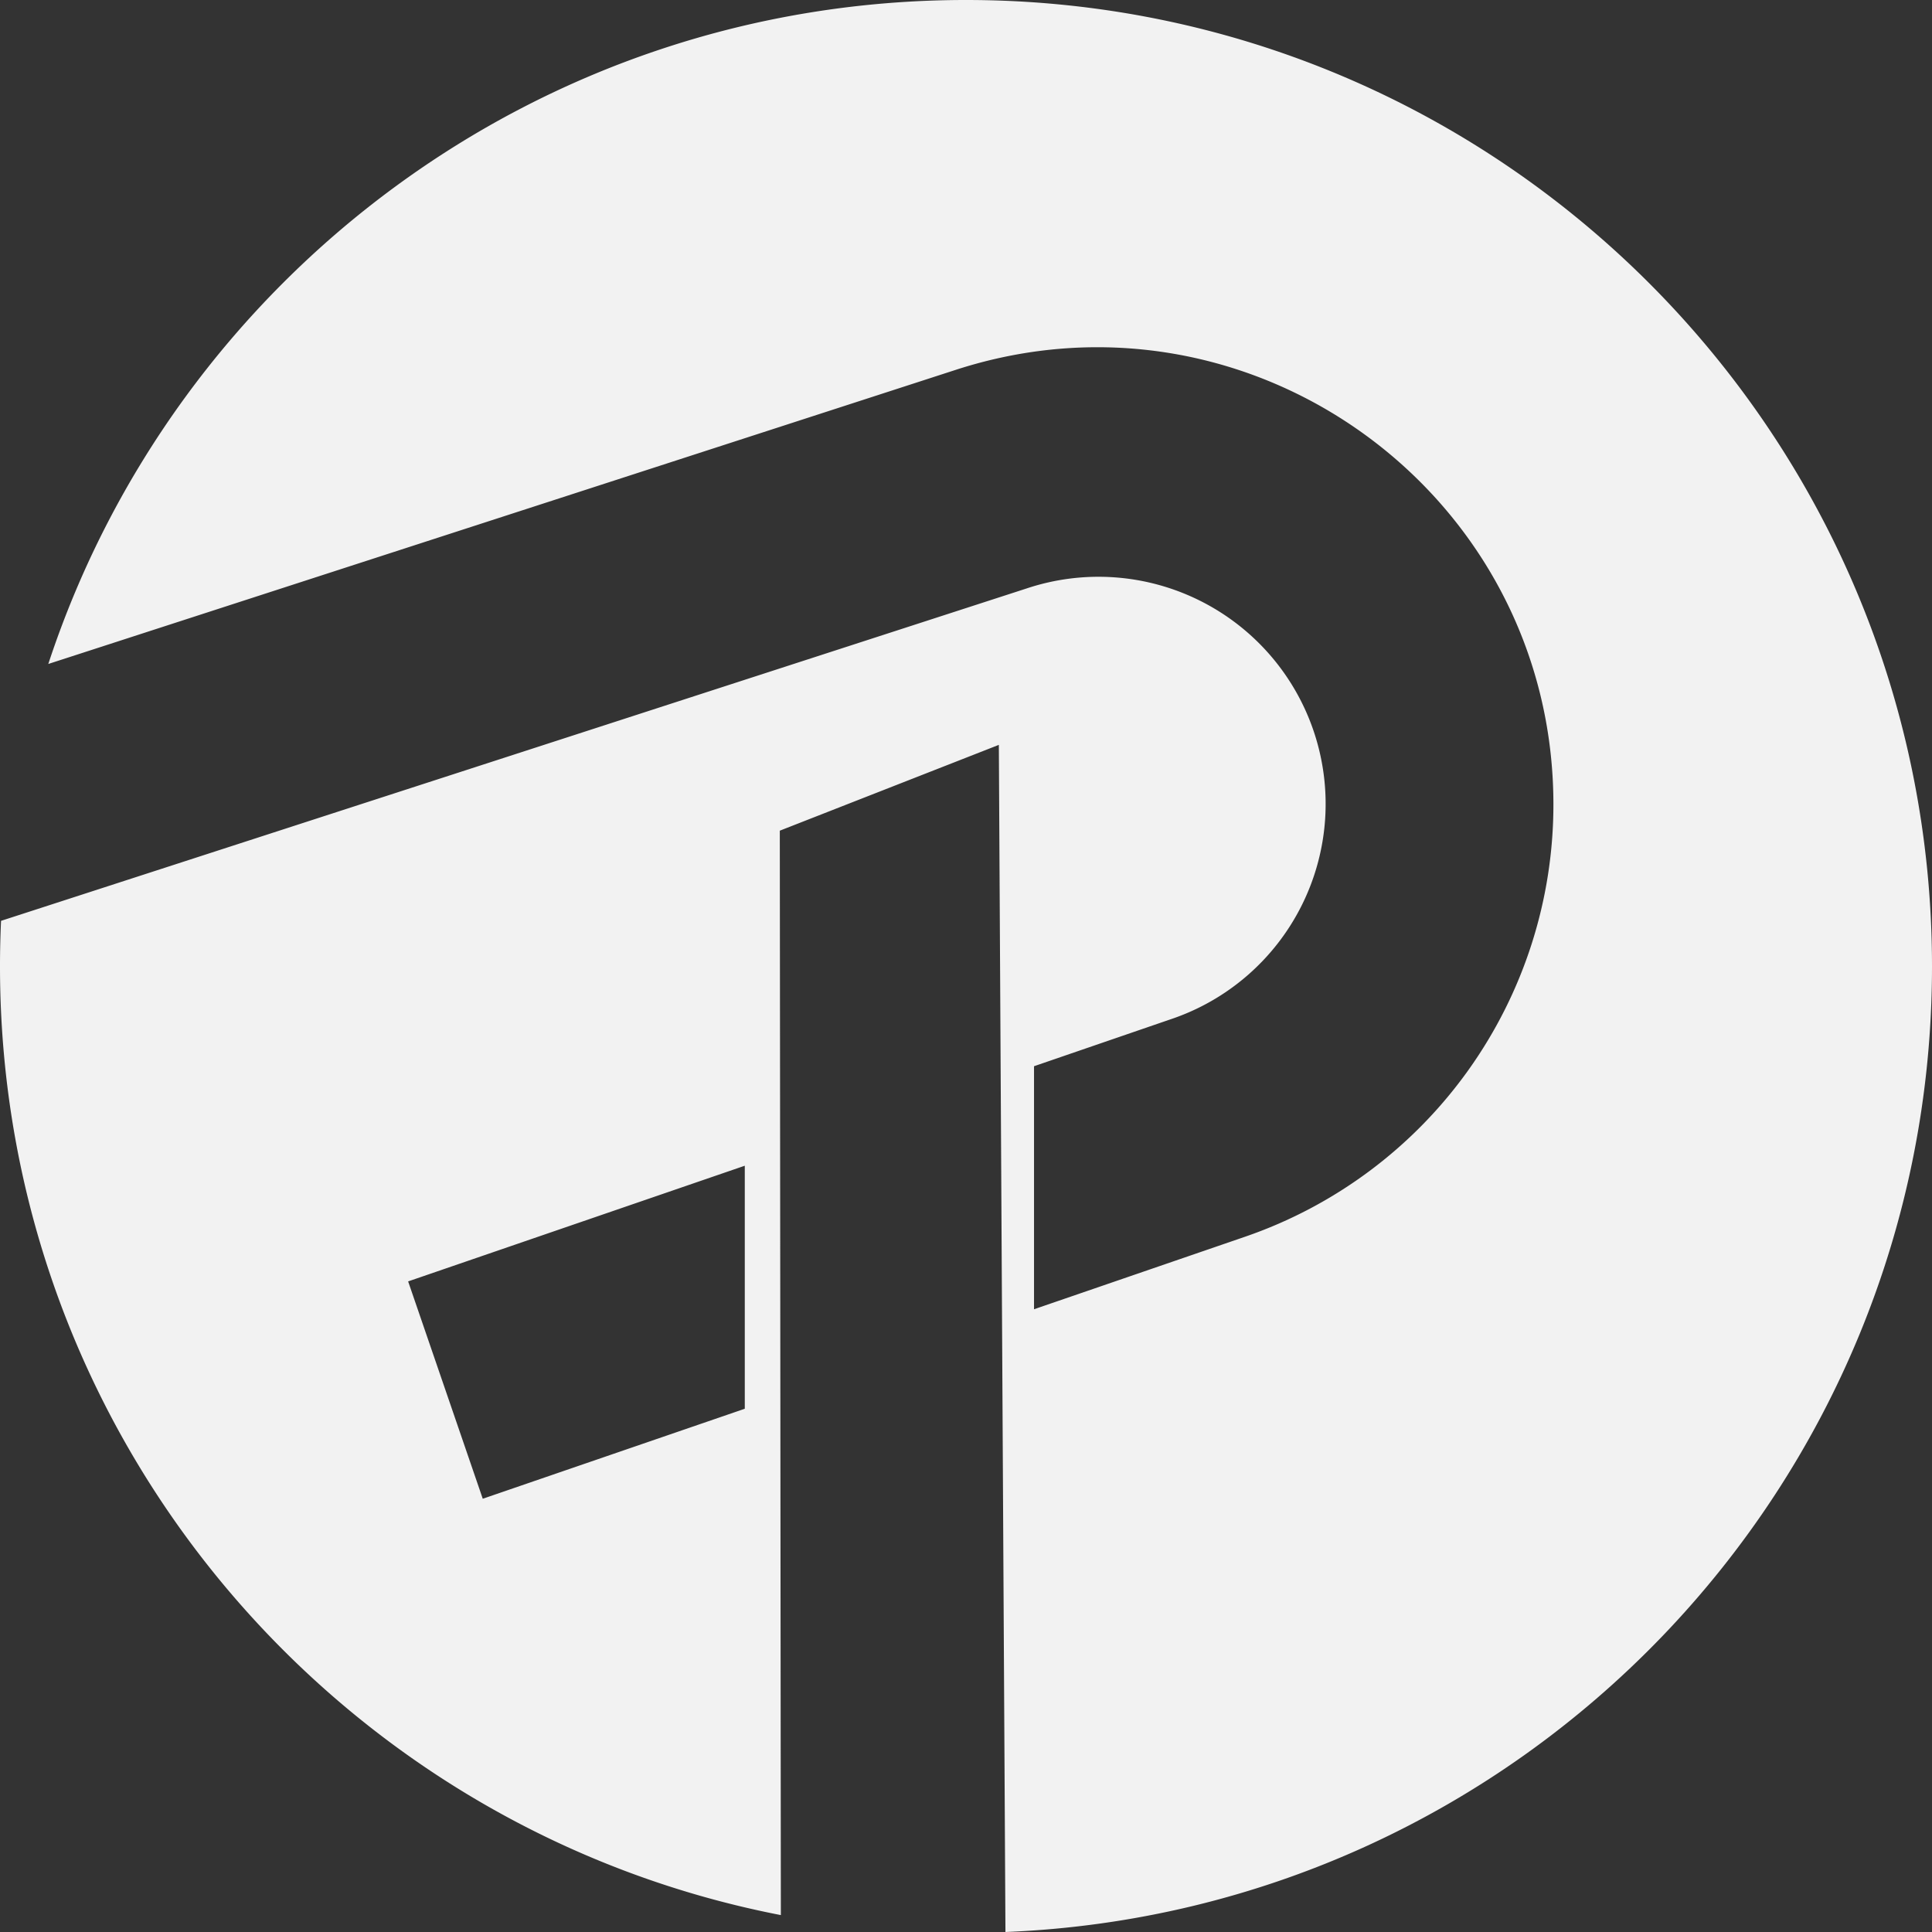 <svg xmlns="http://www.w3.org/2000/svg" width="24" height="24" fill="none"><rect width="100%" height="100%" fill="#333333" stroke="none"/><path fill="#F2F2F2" fill-rule="evenodd" d="m.6 8.248 11.274-3.654c3.665-1.188 7.423 1.545 7.423 5.4a5.677 5.677 0 0 1-3.83 5.369l-2.622.901v-3.019l1.694-.582a2.82 2.82 0 0 0-1.786-5.353L.013 11.439a12.22 12.22 0 0 0-.013.566c0 5.843 4.173 10.712 9.7 11.785l-.013-13.471 2.721-1.066L12.49 24C18.89 23.743 24 18.471 24 12.005 24 5.375 18.627 0 12 0 6.685 0 2.175 3.458.6 8.248Zm8.652 6.233V17.5l-3.255 1.118-.927-2.7 4.182-1.437Z" clip-rule="evenodd"/></svg>